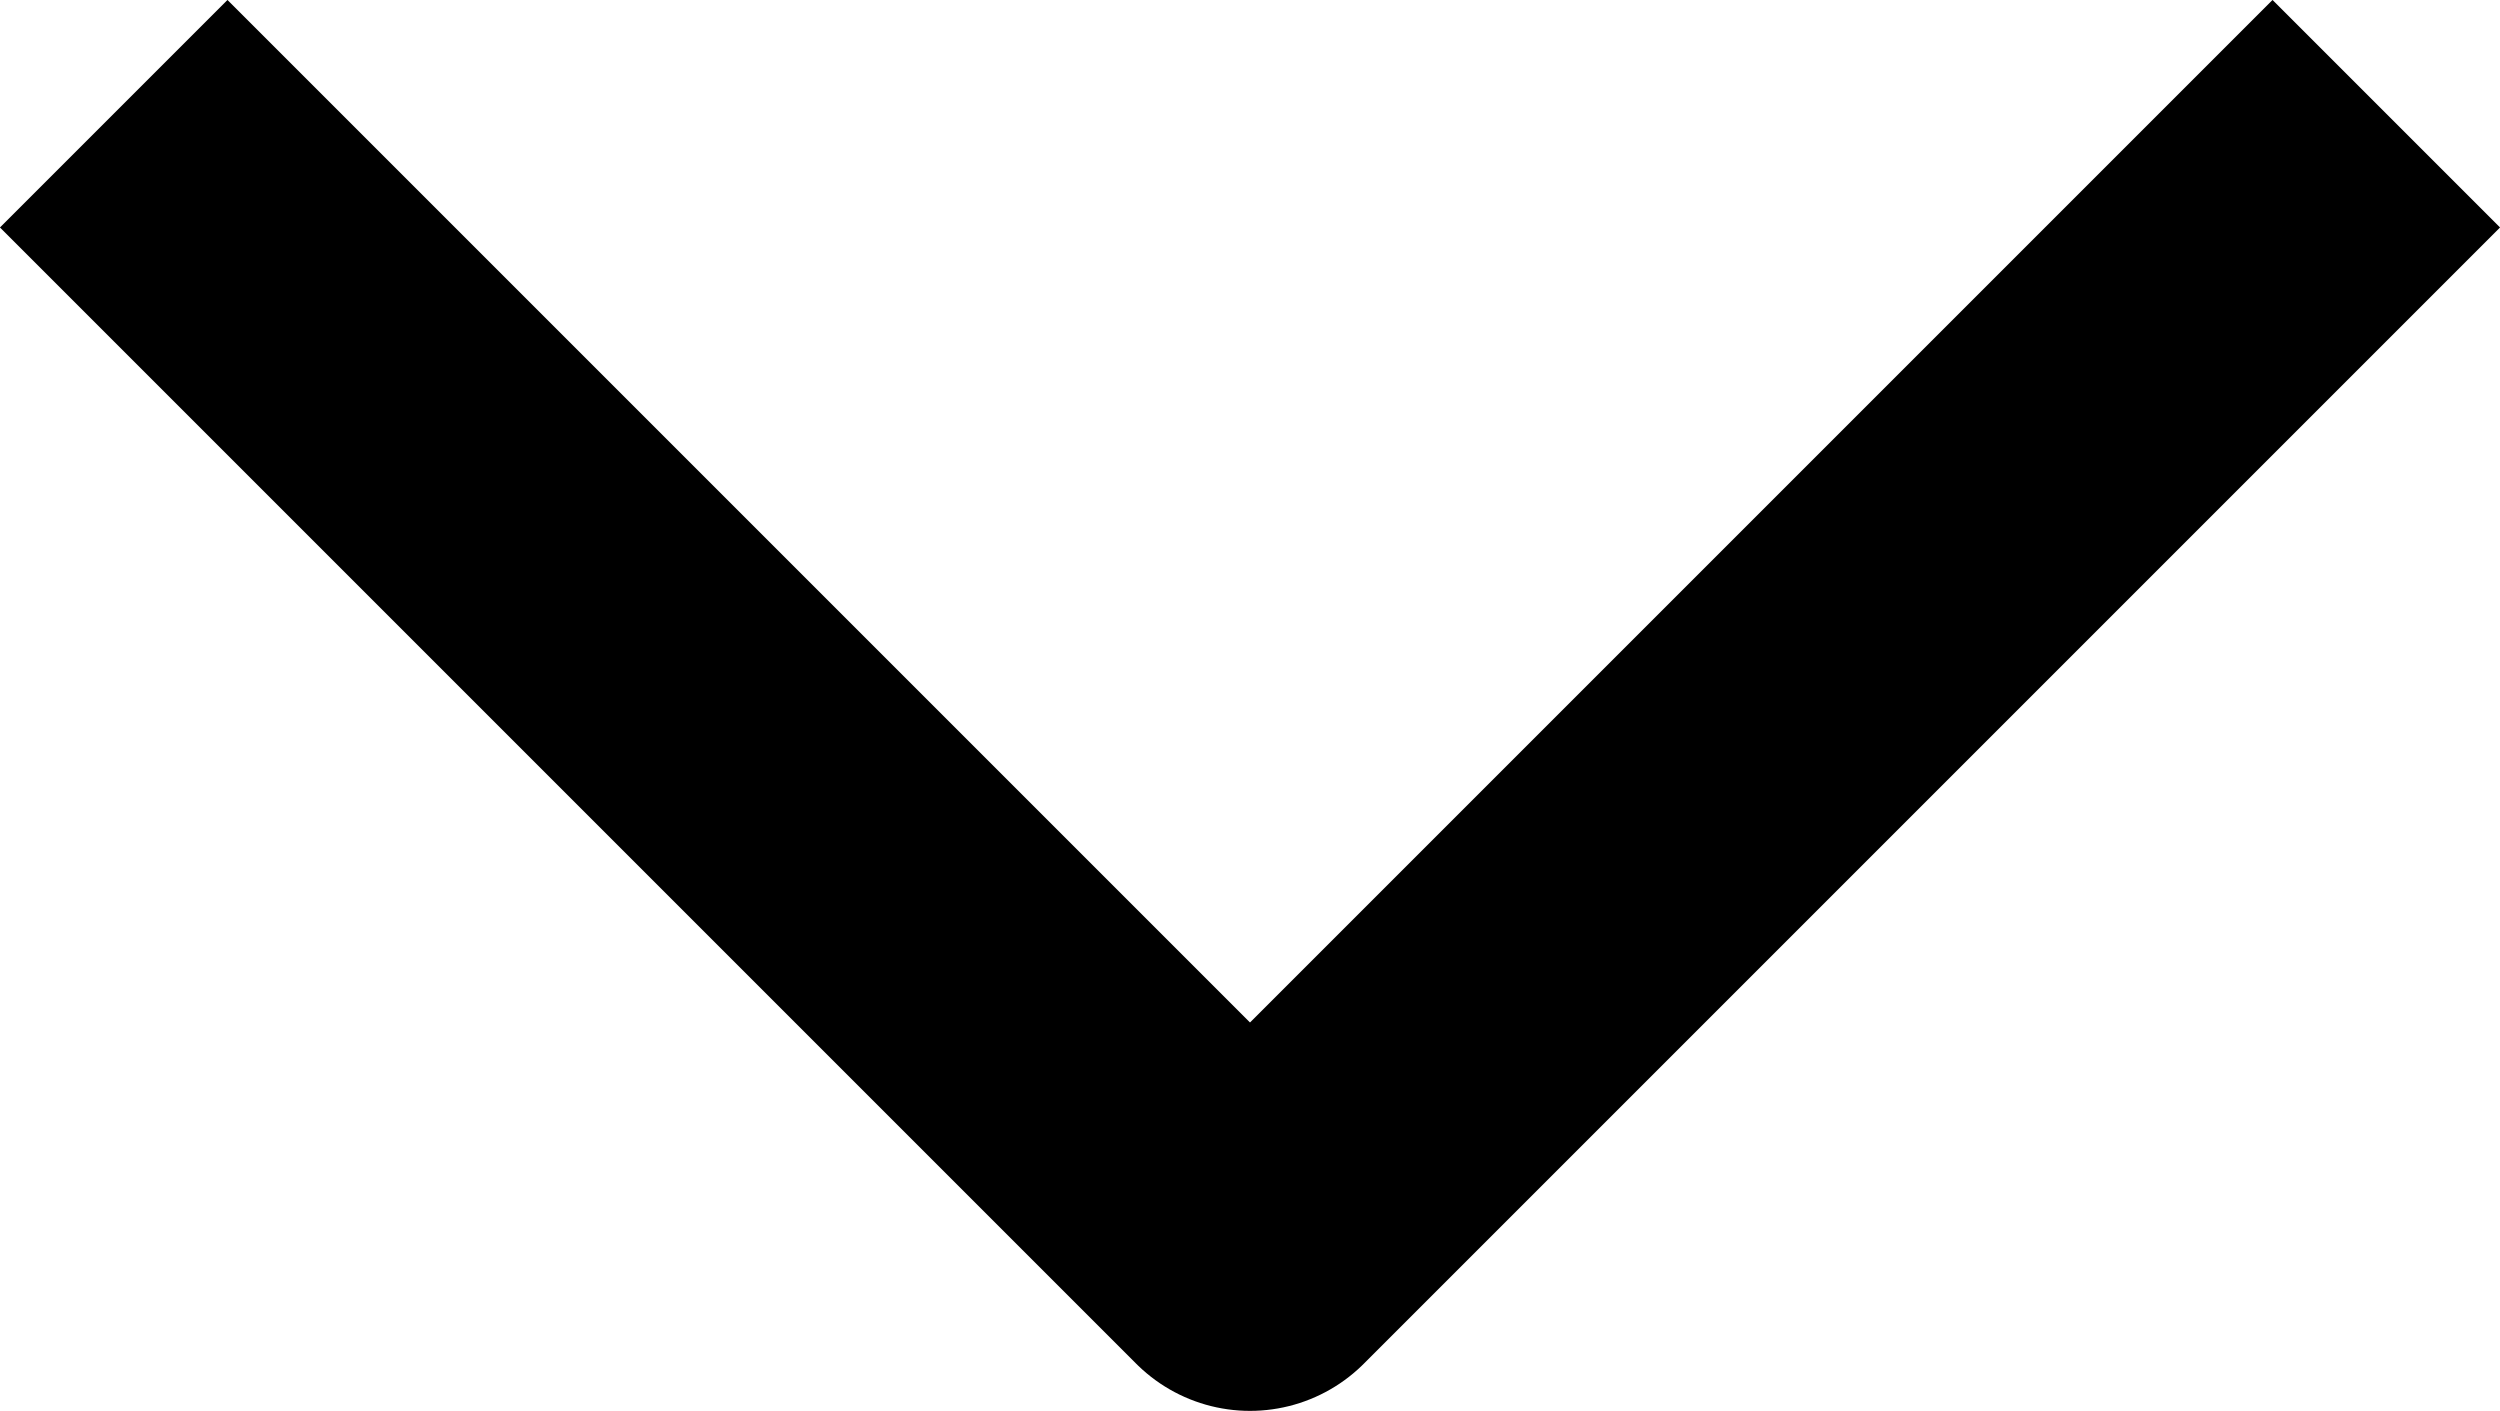 <svg xmlns="http://www.w3.org/2000/svg" width="15.54" height="8.77" viewBox="0 0 15.54 8.77">
  <path d="M18,7.5l6.356,6.356L18,20.212"
        transform="translate(21.626 -16.586) rotate(90)" fill="none" stroke="#000" stroke-linecap="square"
        stroke-linejoin="round" stroke-width="2"/>
</svg>
